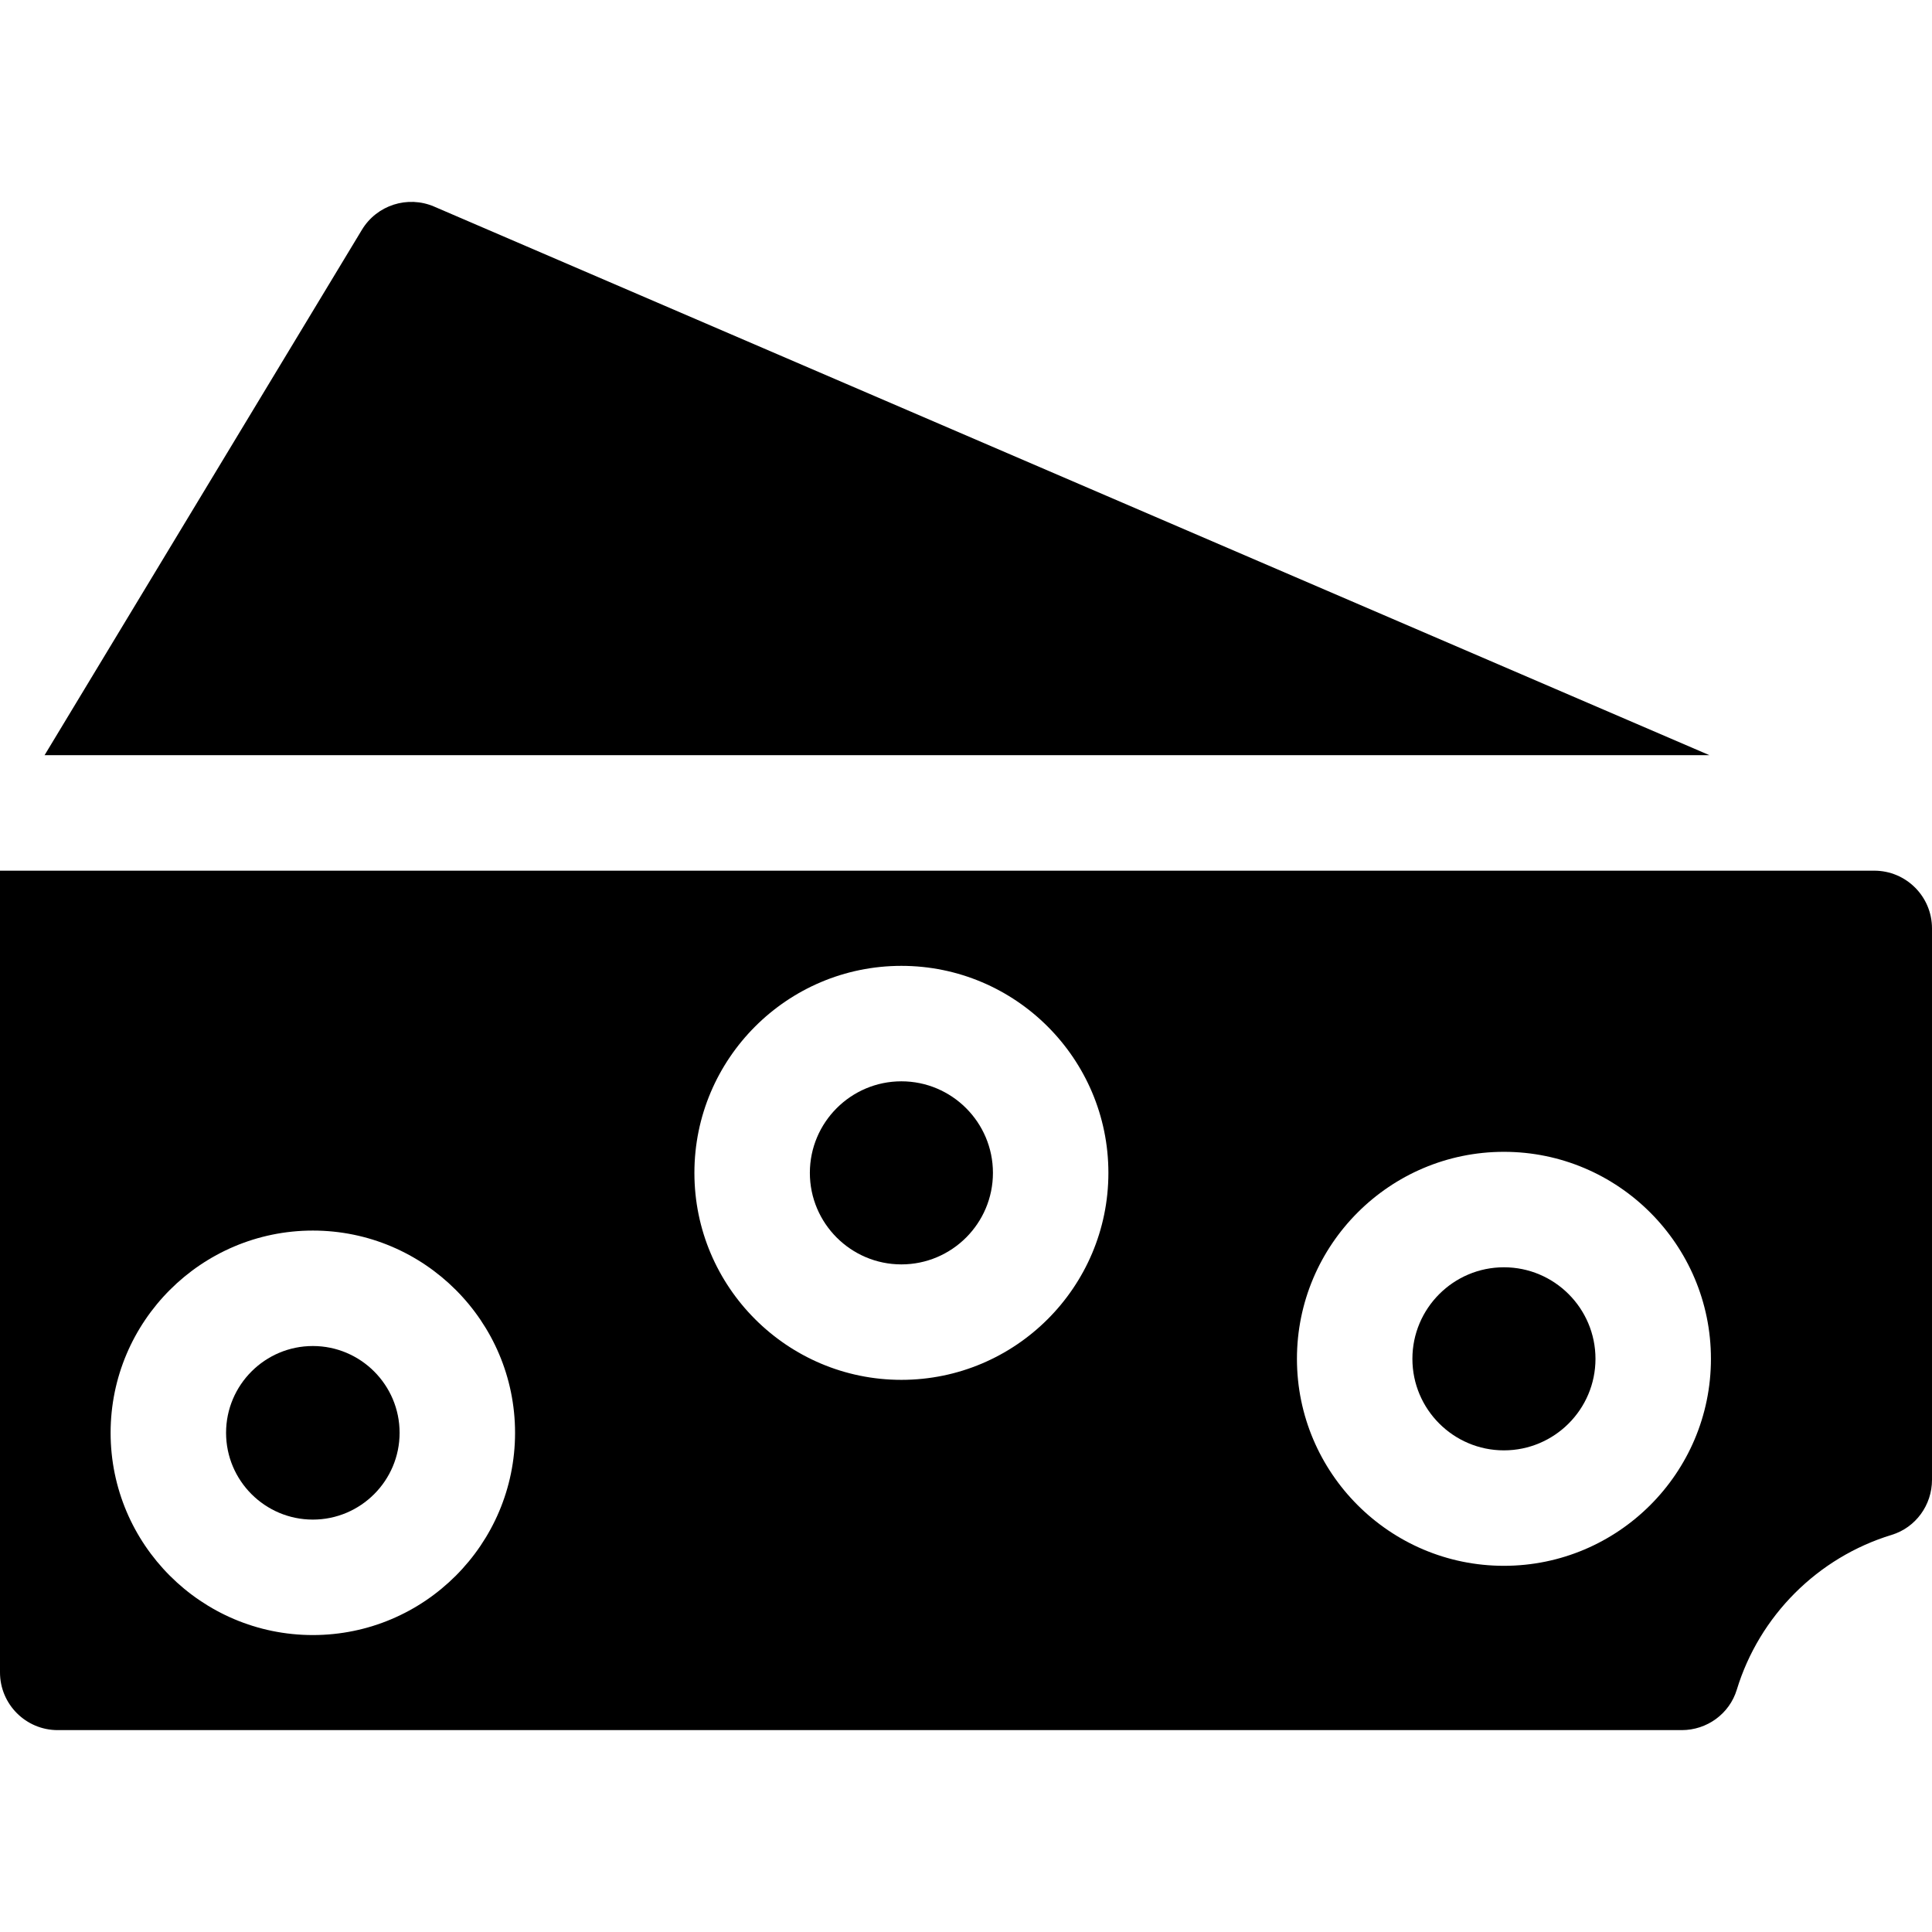 <?xml version="1.0" encoding="iso-8859-1"?>
<!-- Generator: Adobe Illustrator 19.0.0, SVG Export Plug-In . SVG Version: 6.00 Build 0)  -->
<svg xmlns="http://www.w3.org/2000/svg" xmlns:xlink="http://www.w3.org/1999/xlink" version="1.1" id="Layer_1" x="0px" y="0px" viewBox="0 0 502 502" style="enable-background:new 0 0 502 502;" xml:space="preserve" width="512" height="512">
<g>
	<path d="M0,226.233v208.31c0,8.284,6.716,15,15,15h421.975c6.545,0,12.391-4.227,14.299-10.488   c5.852-19.205,21.033-34.385,40.237-40.238c6.261-1.908,10.488-7.754,10.488-14.299V241.233c0-8.284-6.716-15-15-15H0z    M81.29,424.844c-28.98,0-52.55-23.57-52.55-52.55c0-28.97,23.57-52.55,52.55-52.55c28.97,0,52.54,23.58,52.54,52.55   C133.83,401.273,110.26,424.844,81.29,424.844z M234.21,358.533c-29.66,0-53.78-24.12-53.78-53.78s24.12-53.79,53.78-53.79   c29.66,0,53.79,24.13,53.79,53.79S263.87,358.533,234.21,358.533z M390.77,406.853c-29.65,0-53.78-24.12-53.78-53.78   s24.13-53.79,53.78-53.79c29.66,0,53.79,24.13,53.79,53.79S420.43,406.853,390.77,406.853z"/>
	<path d="M94.041,59.703L11.58,196.223h432.59L112.808,53.679C105.926,50.719,97.915,53.29,94.041,59.703z"/>
	<path d="M81.29,349.743c-12.44,0-22.55,10.12-22.55,22.55c0,12.43,10.11,22.55,22.55,22.55c12.43,0,22.54-10.12,22.54-22.55   C103.83,359.864,93.72,349.743,81.29,349.743z"/>
	<path d="M234.21,280.963c-13.11,0-23.78,10.67-23.78,23.79c0,13.11,10.67,23.78,23.78,23.78c13.12,0,23.79-10.67,23.79-23.78   C258,291.634,247.33,280.963,234.21,280.963z"/>
	<path d="M390.77,329.283c-13.11,0-23.78,10.67-23.78,23.79c0,13.11,10.67,23.78,23.78,23.78c13.12,0,23.79-10.67,23.79-23.78   C414.56,339.953,403.89,329.283,390.77,329.283z"/>
</g>















</svg>
